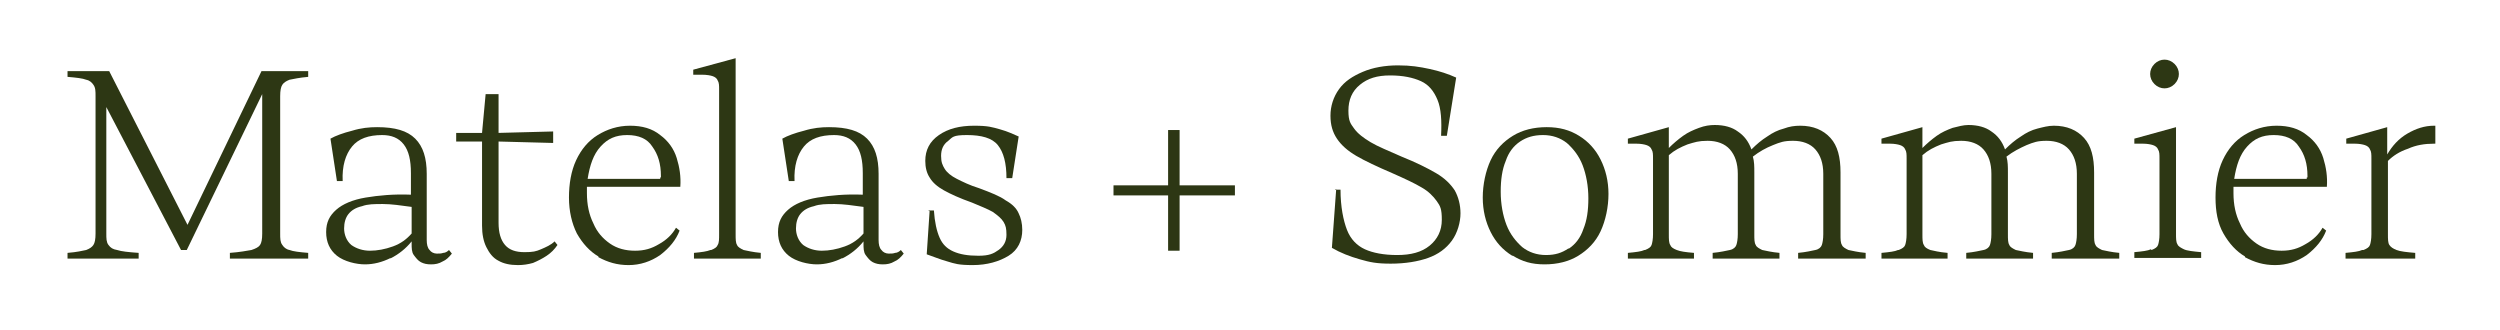 <?xml version="1.0" encoding="UTF-8"?>
<svg id="Calque_1" xmlns="http://www.w3.org/2000/svg" version="1.1" viewBox="0 0 348 46">
  <!-- Generator: Adobe Illustrator 29.1.0, SVG Export Plug-In . SVG Version: 2.1.0 Build 142)  -->
  <defs>
    <style>
      .st0 {
        isolation: isolate;
      }

      .st1 {
        fill: #2d3714;
      }
    </style>
  </defs>
  <g id="Matelas_Sommier" class="st0">
    <g class="st0">
      <path class="st1" d="M12,34.8c.5-.2.8-.4,1-.7.2-.3.3-.8.3-1.6V13.4c0-.7,0-1.2-.3-1.6-.2-.3-.5-.6-1-.7-.5-.2-1.4-.3-2.6-.4v-.8h5.8l10.9,21.4,10.3-21.4h6.5v.8c-1.2.1-2.1.3-2.6.4-.5.2-.8.4-1,.7-.2.3-.3.8-.3,1.6v19.1c0,.7,0,1.2.3,1.6.2.3.5.6,1,.7.5.2,1.4.3,2.6.4v.8h-10.9v-.8c1.4-.1,2.4-.3,3-.4.6-.2,1-.4,1.2-.7.2-.3.3-.8.3-1.6V13.1l-10.5,21.7h-.8L14.8,14.9v17.6c0,.7,0,1.2.3,1.6s.6.6,1.2.7c.6.2,1.6.3,3,.4v.8h-9.9v-.8c1.3-.1,2.1-.3,2.6-.4Z"/>
      <path class="st1" d="M54.4,35.9c-1.2.6-2.4.9-3.6.9s-2.9-.4-3.9-1.2c-1-.8-1.5-1.9-1.5-3.3s.5-2.3,1.4-3.1,2.3-1.4,4.1-1.7c1.8-.3,3.9-.5,6.3-.4v-3c0-1.8-.3-3.1-1-4-.7-.9-1.7-1.3-3-1.3-1.9,0-3.3.5-4.2,1.6-.9,1.1-1.4,2.7-1.3,4.8h-.8l-.9-5.9c.7-.4,1.8-.8,3-1.1,1.3-.4,2.4-.5,3.5-.5,2.5,0,4.2.5,5.3,1.6s1.6,2.7,1.6,4.9v9.2c0,.6.1,1.1.4,1.4.2.3.6.5,1,.5s.6,0,.9-.1c.3,0,.6-.2.8-.4l.4.5c-.4.5-.8.9-1.3,1.1-.5.3-1,.4-1.6.4s-1-.1-1.4-.3c-.4-.2-.7-.6-1-1s-.3-1-.3-1.6v-.3c-.8,1-1.8,1.8-3,2.4ZM53.3,28.4c-1.2,0-2.1,0-2.9.3-.9.2-1.5.6-1.9,1.1-.4.5-.6,1.2-.6,2s.3,1.7,1,2.3c.7.5,1.6.8,2.6.8s2.1-.2,3.2-.6c1.1-.4,1.9-1,2.6-1.8v-3.7c-1.5-.2-2.8-.4-4-.4Z"/>
      <path class="st1" d="M63.7,18.5h3.4s.5-5.4.5-5.4h1.8v5.4l7.6-.2v1.6c-.1,0-7.6-.2-7.6-.2v11.3c0,1.4.3,2.4.9,3.1.6.7,1.5,1,2.7,1s1.6-.1,2.3-.4,1.4-.6,1.9-1.1l.4.5c-.4.6-.9,1.1-1.5,1.5-.6.4-1.2.7-1.9,1-.7.2-1.4.3-2.1.3-1.1,0-2-.2-2.7-.6-.8-.4-1.3-1.1-1.7-1.9s-.6-1.8-.6-3v-11.7h-3.6s0-1.2,0-1.2Z"/>
      <path class="st1" d="M83.3,35.7c-1.2-.7-2.2-1.8-3-3.2-.7-1.4-1.1-3.1-1.1-5s.3-3.7,1-5.2c.7-1.5,1.7-2.7,3-3.5,1.3-.8,2.8-1.3,4.5-1.3s3.1.4,4.2,1.3c1.1.8,1.9,1.9,2.3,3.2.4,1.3.6,2.6.5,4h-13c0,.1,0,.2,0,.4,0,.2,0,.3,0,.5,0,1.6.3,3,.9,4.2.5,1.2,1.3,2.1,2.3,2.8s2.2,1,3.5,1,2.3-.3,3.3-.9c1.1-.6,1.9-1.4,2.4-2.3l.5.4c-.5,1.3-1.4,2.4-2.7,3.4-1.3.9-2.8,1.4-4.4,1.4s-2.9-.4-4.2-1.1ZM92,24.7s0-.1,0-.2c0-1.7-.4-3-1.2-4.1-.7-1.1-1.9-1.6-3.5-1.6s-2.7.5-3.7,1.6c-1,1.1-1.5,2.6-1.8,4.5h10.1c0,0,0-.1,0-.2Z"/>
      <path class="st1" d="M99,34.8c.5-.2.8-.4.9-.7.2-.3.2-.8.2-1.5V12.5c0-.6,0-1-.2-1.3-.1-.3-.4-.5-.7-.6s-.8-.2-1.5-.2h-1.2v-.7l5.9-1.6v24.5c0,.7,0,1.2.2,1.5.1.3.5.5.9.7.5.1,1.3.3,2.4.4v.8h-9.3v-.8c1.1-.1,1.8-.2,2.3-.4Z"/>
      <path class="st1" d="M117.3,35.9c-1.2.6-2.4.9-3.6.9s-2.9-.4-3.9-1.2c-1-.8-1.5-1.9-1.5-3.3s.5-2.3,1.4-3.1,2.3-1.4,4.1-1.7c1.8-.3,3.9-.5,6.3-.4v-3c0-1.8-.3-3.1-1-4-.7-.9-1.7-1.3-3-1.3-1.9,0-3.3.5-4.2,1.6-.9,1.1-1.4,2.7-1.3,4.8h-.8l-.9-5.9c.7-.4,1.8-.8,3-1.1,1.3-.4,2.4-.5,3.5-.5,2.5,0,4.2.5,5.3,1.6s1.6,2.7,1.6,4.9v9.2c0,.6.1,1.1.4,1.4.2.3.6.5,1,.5s.6,0,.9-.1c.3,0,.6-.2.8-.4l.4.5c-.4.5-.8.9-1.3,1.1-.5.3-1,.4-1.6.4s-1-.1-1.4-.3c-.4-.2-.7-.6-1-1s-.3-1-.3-1.6v-.3c-.8,1-1.8,1.8-3,2.4ZM116.2,28.4c-1.2,0-2.1,0-2.9.3-.9.2-1.5.6-1.9,1.1-.4.5-.6,1.2-.6,2s.3,1.7,1,2.3c.7.5,1.6.8,2.6.8s2.1-.2,3.2-.6c1.1-.4,1.9-1,2.6-1.8v-3.7c-1.5-.2-2.8-.4-4-.4Z"/>
      <path class="st1" d="M129.2,29.3h.8c.1,1.6.4,2.9.8,3.8.4.9,1,1.5,1.9,1.9s2,.6,3.5.6,2.1-.3,2.8-.8c.7-.5,1.1-1.2,1.1-2.1s-.1-1.3-.4-1.8c-.3-.5-.8-.9-1.5-1.4-.7-.4-1.7-.8-2.9-1.3-1.7-.6-3-1.2-3.9-1.7-.9-.5-1.6-1.1-2-1.8-.4-.6-.6-1.4-.6-2.3,0-1.5.6-2.7,1.9-3.6,1.3-.9,2.9-1.3,4.9-1.3s2.5.2,3.6.5,1.9.7,2.6,1l-.9,5.8h-.8c0-2.1-.4-3.6-1.2-4.6-.8-1-2.3-1.4-4.3-1.4s-2,.3-2.6.8c-.7.5-1,1.2-1,2.1s.2,1.3.5,1.8c.3.5.9,1,1.7,1.4.8.4,1.8.9,3.1,1.3,1.6.6,2.9,1.1,3.7,1.7.9.5,1.5,1.1,1.8,1.8.3.6.5,1.4.5,2.3,0,1.5-.6,2.8-1.9,3.6s-3,1.3-5,1.3-2.5-.2-3.5-.5c-1.1-.3-2-.7-2.9-1l.4-6Z"/>
      <path class="st1" d="M162.6,27.2h-7.6v-1.4h7.6v-7.7h1.6v7.7h7.7v1.4h-7.7v7.7h-1.6v-7.7Z"/>
      <path class="st1" d="M185.8,26.4h.8c0,2.4.4,4.3.9,5.6.5,1.3,1.4,2.2,2.5,2.7,1.1.5,2.6.8,4.5.8s3.4-.4,4.5-1.3c1.1-.9,1.7-2.1,1.7-3.6s-.2-1.9-.7-2.6c-.5-.7-1.2-1.4-2.1-1.9-1-.6-2.3-1.2-4.1-2-2.1-.9-3.8-1.7-5-2.4-1.2-.7-2.1-1.5-2.7-2.4s-.9-1.9-.9-3.2.4-2.6,1.2-3.7,1.9-1.8,3.3-2.4c1.4-.6,3.1-.9,4.9-.9s3,.2,4.4.5c1.4.3,2.6.7,3.7,1.2l-1.3,8.1h-.8c.1-2.1,0-3.8-.5-5s-1.2-2.1-2.3-2.6c-1.1-.5-2.5-.8-4.3-.8s-3.1.4-4.2,1.3-1.6,2.1-1.6,3.6.3,1.8.8,2.5c.5.7,1.3,1.3,2.3,1.9s2.5,1.2,4.3,2c2,.8,3.6,1.6,4.8,2.3,1.2.7,2,1.5,2.6,2.4.5.9.8,2,.8,3.2s-.4,2.7-1.2,3.8c-.8,1.1-1.9,1.9-3.3,2.4s-3.2.8-5.2.8-2.9-.2-4.3-.6c-1.4-.4-2.7-.9-3.9-1.6l.6-8.2Z"/>
      <path class="st1" d="M210.5,35.6c-1.3-.8-2.3-1.9-3-3.3s-1.1-3-1.1-4.8.4-3.7,1.1-5.2,1.8-2.6,3.1-3.4c1.3-.8,2.9-1.2,4.7-1.2s3.2.4,4.5,1.2c1.3.8,2.3,1.9,3,3.3.7,1.4,1.1,3,1.1,4.8s-.4,3.7-1.1,5.2c-.7,1.5-1.8,2.6-3.1,3.4-1.3.8-2.9,1.2-4.7,1.2s-3.1-.4-4.4-1.2ZM218.4,34.6c.9-.6,1.6-1.5,2-2.7.5-1.2.7-2.6.7-4.3s-.3-3.3-.8-4.6c-.5-1.3-1.3-2.3-2.2-3.1-.9-.7-2-1.1-3.3-1.1s-2.3.3-3.2.9c-.9.6-1.6,1.5-2,2.7-.5,1.2-.7,2.6-.7,4.3s.3,3.3.8,4.6c.5,1.3,1.3,2.3,2.2,3.1.9.7,2,1.1,3.3,1.1s2.2-.3,3.1-.9Z"/>
      <path class="st1" d="M229,34.8c.5-.2.8-.4.9-.7.1-.3.2-.8.2-1.5v-10.5c0-.6,0-1-.2-1.3-.1-.3-.4-.5-.7-.6-.3-.1-.8-.2-1.4-.2h-1.2v-.7l5.7-1.6v2.9c.6-.6,1.3-1.2,2-1.7.7-.5,1.4-.8,2.2-1.1s1.5-.4,2.2-.4c1.3,0,2.4.3,3.2.9.9.6,1.5,1.4,1.9,2.5.7-.7,1.4-1.3,2.2-1.8.7-.5,1.5-.9,2.3-1.1.8-.3,1.5-.4,2.3-.4,1.8,0,3.2.6,4.2,1.7s1.4,2.7,1.4,4.8v8.6c0,.7,0,1.2.2,1.5.1.3.5.5.9.7.5.1,1.3.3,2.4.4v.8h-9.4v-.8c1.1-.1,1.9-.3,2.4-.4.5-.1.8-.4.9-.7.1-.3.2-.8.2-1.5v-8.4c0-1.5-.4-2.6-1.1-3.4s-1.8-1.2-3.1-1.2-1.8.2-2.8.6-1.9.9-2.8,1.6c.2.7.2,1.4.2,2.2v8.6c0,.7,0,1.2.2,1.5.1.3.5.5.9.7.5.1,1.3.3,2.4.4v.8h-9.3v-.8c1.1-.1,1.9-.3,2.4-.4.5-.1.8-.4.9-.7.1-.3.2-.8.2-1.5v-8.4c0-1.5-.4-2.6-1.1-3.4s-1.8-1.2-3.1-1.2-1.8.2-2.8.5c-1,.4-1.8.8-2.6,1.5v11c0,.7,0,1.2.2,1.5.1.3.4.5.9.7s1.2.3,2.4.4v.8h-9.2v-.8c1.1-.1,1.9-.2,2.3-.4Z"/>
      <path class="st1" d="M264.3,34.8c.5-.2.8-.4.9-.7.1-.3.2-.8.2-1.5v-10.5c0-.6,0-1-.2-1.3-.1-.3-.4-.5-.7-.6s-.8-.2-1.4-.2h-1.2v-.7l5.7-1.6v2.9c.6-.6,1.3-1.2,2-1.7.7-.5,1.4-.8,2.2-1.1.8-.2,1.5-.4,2.2-.4,1.3,0,2.4.3,3.2.9.9.6,1.5,1.4,1.9,2.5.7-.7,1.4-1.3,2.2-1.8.7-.5,1.5-.9,2.3-1.1s1.5-.4,2.3-.4c1.8,0,3.2.6,4.2,1.7s1.4,2.7,1.4,4.8v8.6c0,.7,0,1.2.2,1.5.1.3.5.5.9.7.5.1,1.3.3,2.4.4v.8h-9.4v-.8c1.1-.1,1.9-.3,2.4-.4.5-.1.8-.4.9-.7.1-.3.2-.8.2-1.5v-8.4c0-1.5-.4-2.6-1.1-3.4-.7-.8-1.8-1.2-3.1-1.2s-1.8.2-2.8.6c-.9.4-1.9.9-2.8,1.6.2.7.2,1.4.2,2.2v8.6c0,.7,0,1.2.2,1.5.1.3.5.5.9.7.5.1,1.3.3,2.4.4v.8h-9.3v-.8c1.1-.1,1.9-.3,2.4-.4s.8-.4.9-.7c.1-.3.2-.8.2-1.5v-8.4c0-1.5-.4-2.6-1.1-3.4-.7-.8-1.8-1.2-3.1-1.2s-1.8.2-2.8.5c-1,.4-1.8.8-2.6,1.5v11c0,.7,0,1.2.2,1.5.1.3.4.5.9.7.5.1,1.2.3,2.4.4v.8h-9.2v-.8c1.1-.1,1.9-.2,2.3-.4Z"/>
      <path class="st1" d="M299.5,34.8c.5-.2.8-.4.9-.7.1-.3.2-.8.2-1.5v-10.5c0-.6,0-1-.2-1.3-.1-.3-.4-.5-.7-.6s-.8-.2-1.4-.2h-1.2v-.7l5.8-1.6v14.8c0,.7,0,1.2.2,1.5.1.3.5.5.9.7s1.3.3,2.4.4v.8h-9.3v-.8c1.1-.1,1.9-.2,2.3-.4ZM299.9,8.9c.4-.4.9-.6,1.4-.6s1,.2,1.4.6c.4.4.6.9.6,1.4s-.2,1-.6,1.4c-.4.4-.9.6-1.4.6s-1-.2-1.4-.6-.6-.9-.6-1.4.2-1,.6-1.4Z"/>
      <path class="st1" d="M312.5,35.7c-1.2-.7-2.2-1.8-3-3.2s-1.1-3.1-1.1-5,.3-3.7,1-5.2c.7-1.5,1.7-2.7,3-3.5,1.3-.8,2.8-1.3,4.5-1.3s3.1.4,4.2,1.3c1.1.8,1.9,1.9,2.3,3.2.4,1.3.6,2.6.5,4h-13c0,.1,0,.2,0,.4,0,.2,0,.3,0,.5,0,1.6.3,3,.9,4.2.5,1.2,1.3,2.1,2.3,2.8s2.2,1,3.5,1,2.3-.3,3.3-.9c1.1-.6,1.9-1.4,2.4-2.3l.5.4c-.5,1.3-1.4,2.4-2.7,3.4-1.3.9-2.8,1.4-4.4,1.4s-2.9-.4-4.2-1.1ZM321.2,24.7s0-.1,0-.2c0-1.7-.4-3-1.2-4.1-.7-1.1-1.9-1.6-3.5-1.6s-2.7.5-3.7,1.6-1.5,2.6-1.8,4.5h10.1c0,0,0-.1,0-.2Z"/>
      <path class="st1" d="M329,34.8c.5-.2.8-.4.9-.7.1-.3.2-.8.2-1.5v-10.5c0-.6,0-1-.2-1.3-.1-.3-.4-.5-.7-.6s-.8-.2-1.4-.2h-1.2v-.7l5.7-1.6v3.8h0c.7-1.2,1.6-2.2,2.8-2.9,1.2-.7,2.4-1.1,3.7-1.1h.2v2.5h-.2c-1.3,0-2.5.2-3.6.7-1.2.4-2.1,1-2.8,1.7v10.2c0,.7,0,1.2.2,1.5.2.3.5.5,1,.7s1.4.3,2.6.4v.8h-9.7v-.8c1.1-.1,1.9-.2,2.3-.4Z"/>
    </g>
  </g>
</svg>